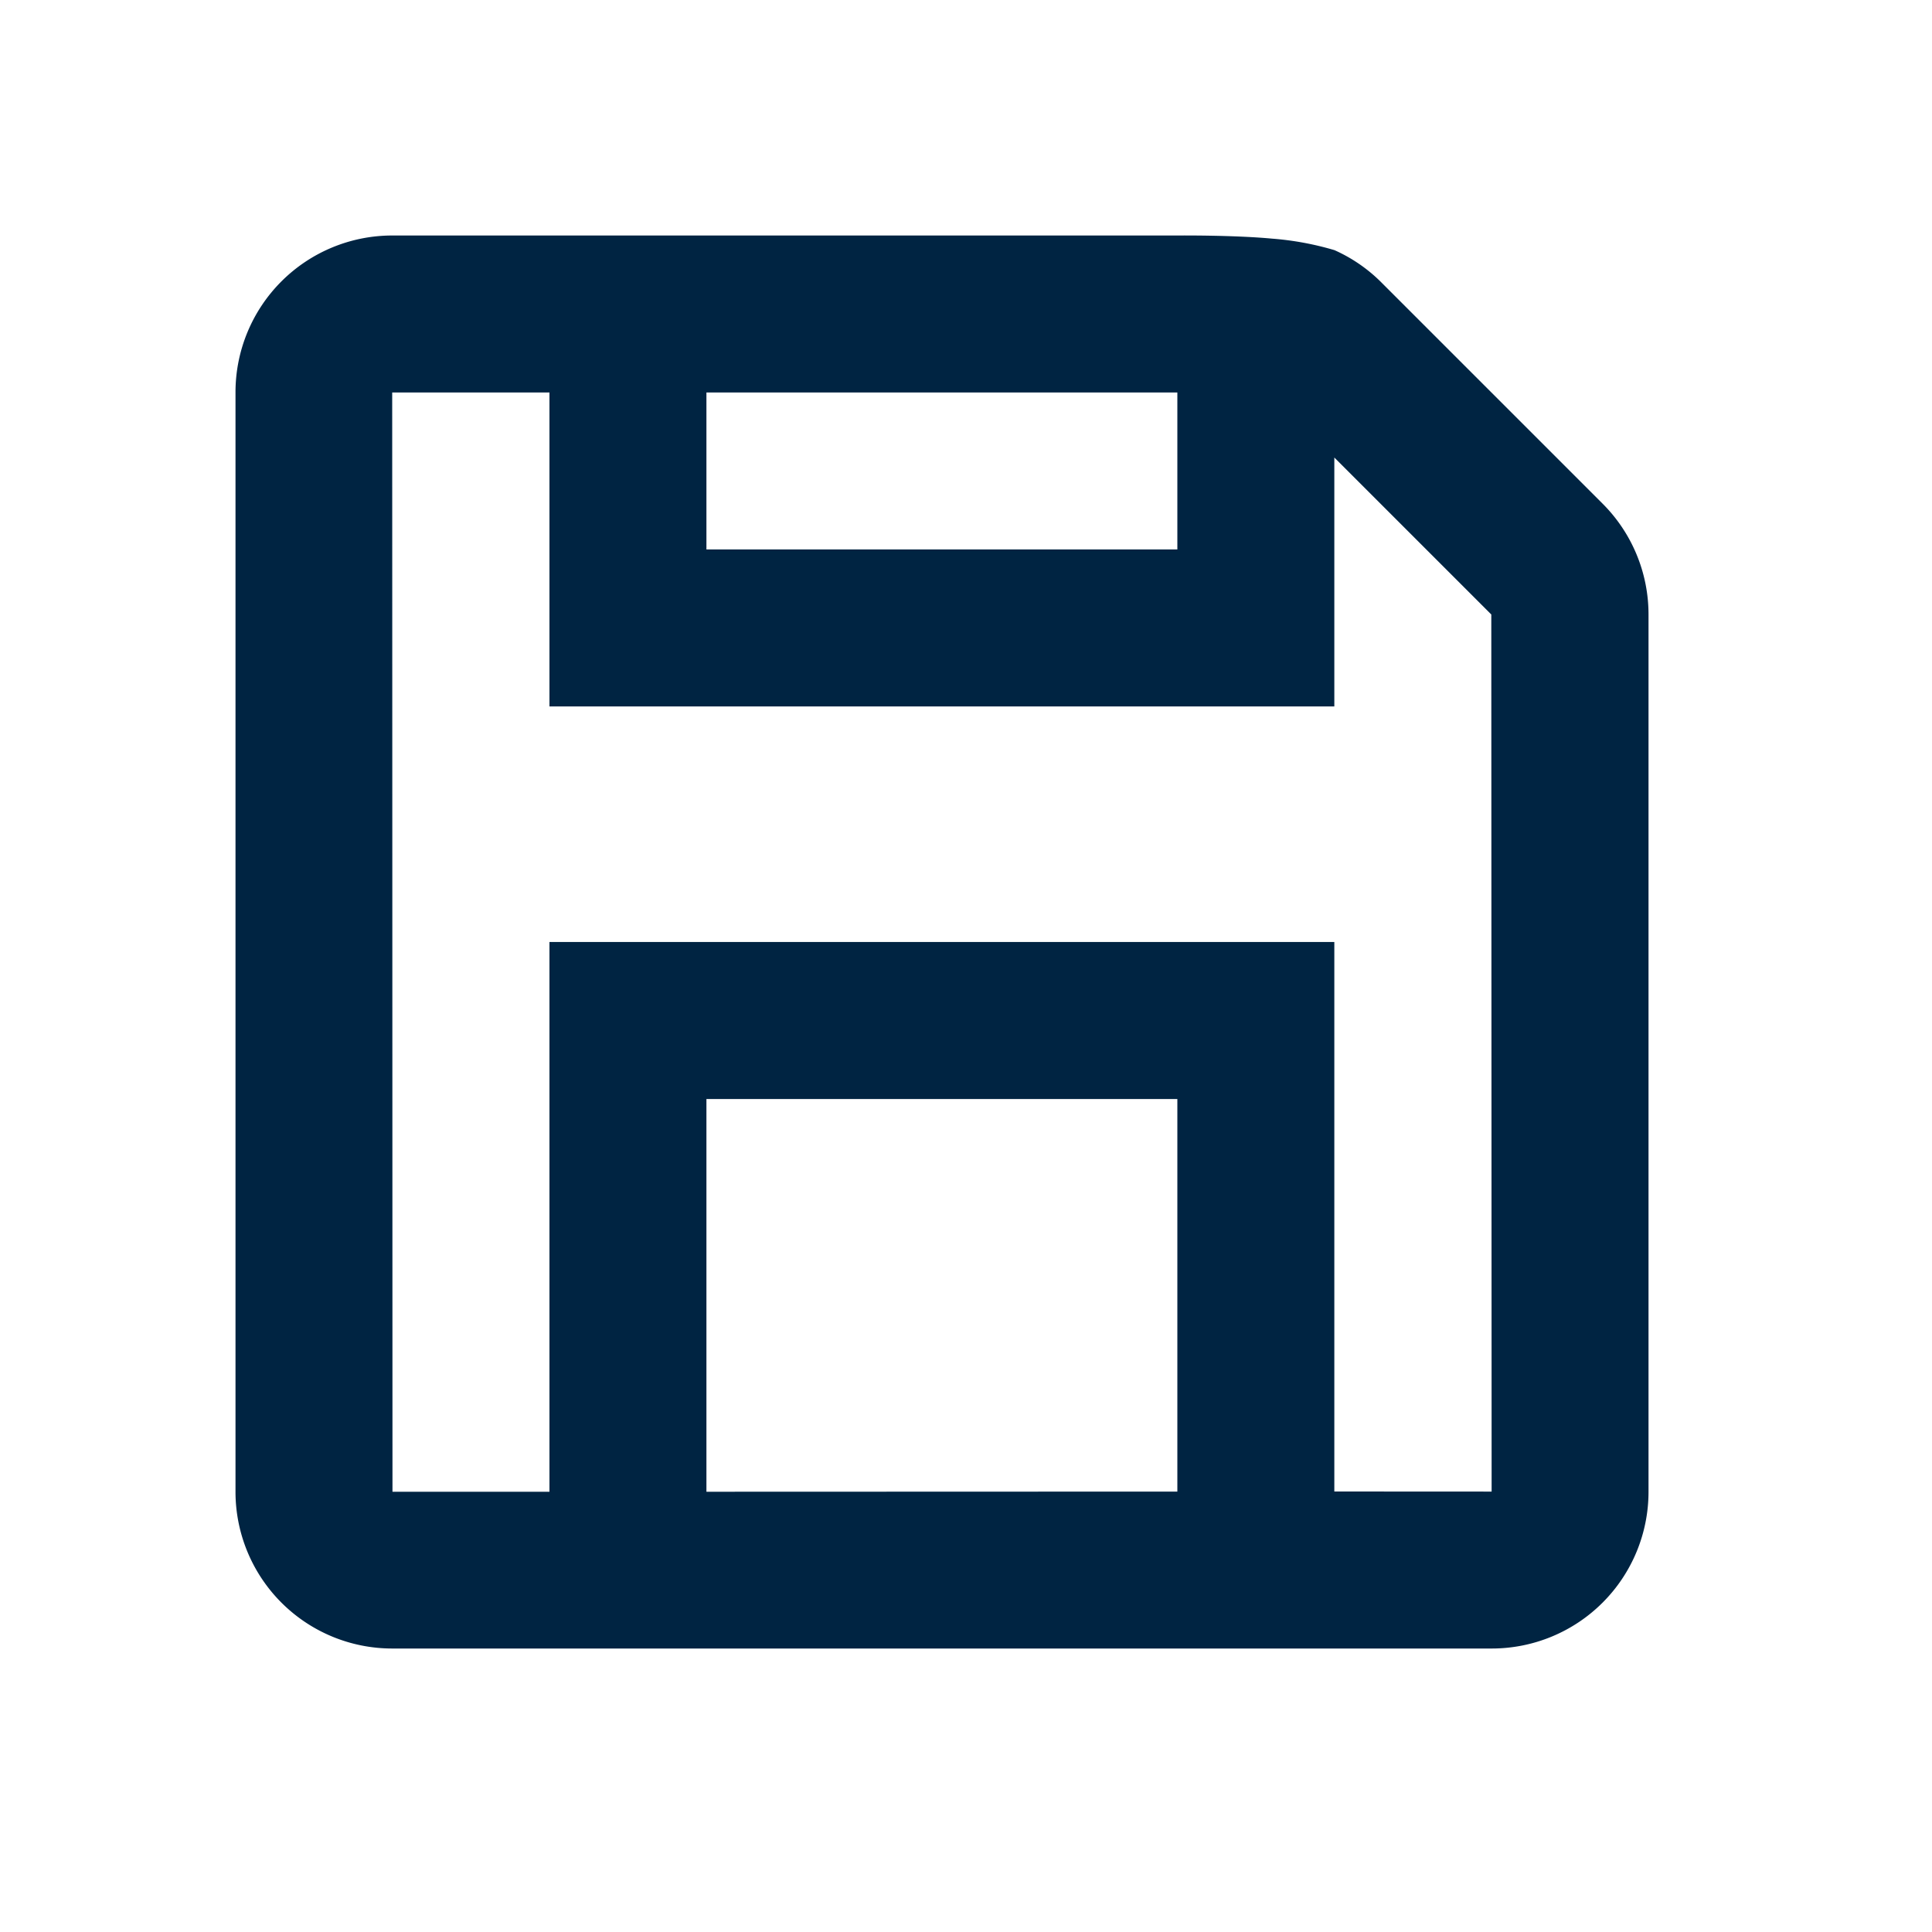 <svg xmlns="http://www.w3.org/2000/svg" width="48" height="48" viewBox="0 0 48 48"><defs><style>.a{fill:none;}.b{fill:#002442;}</style></defs><rect class="a" width="48" height="48"/><path class="b" d="M62.964,59.661l-5.519-5.519a3.873,3.873,0,0,0-1.141-.778,7.434,7.434,0,0,0-1.549-.286C53.78,52.987,52.4,53,52.4,53H32.893A3.894,3.894,0,0,0,29,56.893v27.32a3.894,3.894,0,0,0,3.893,3.893h27.32a3.894,3.894,0,0,0,3.893-3.893v-21.8A3.891,3.891,0,0,0,62.964,59.661ZM52.4,56.9v3.9H40.7V56.9ZM40.7,84.211V74.454H52.4v9.753Zm15.6-.006V70.553H36.8V84.211l-3.9,0L32.893,56.9H36.8v7.8H56.3V58.516l3.9,3.9.008,21.791Z" transform="translate(-23.149 -47.149)"/></svg>